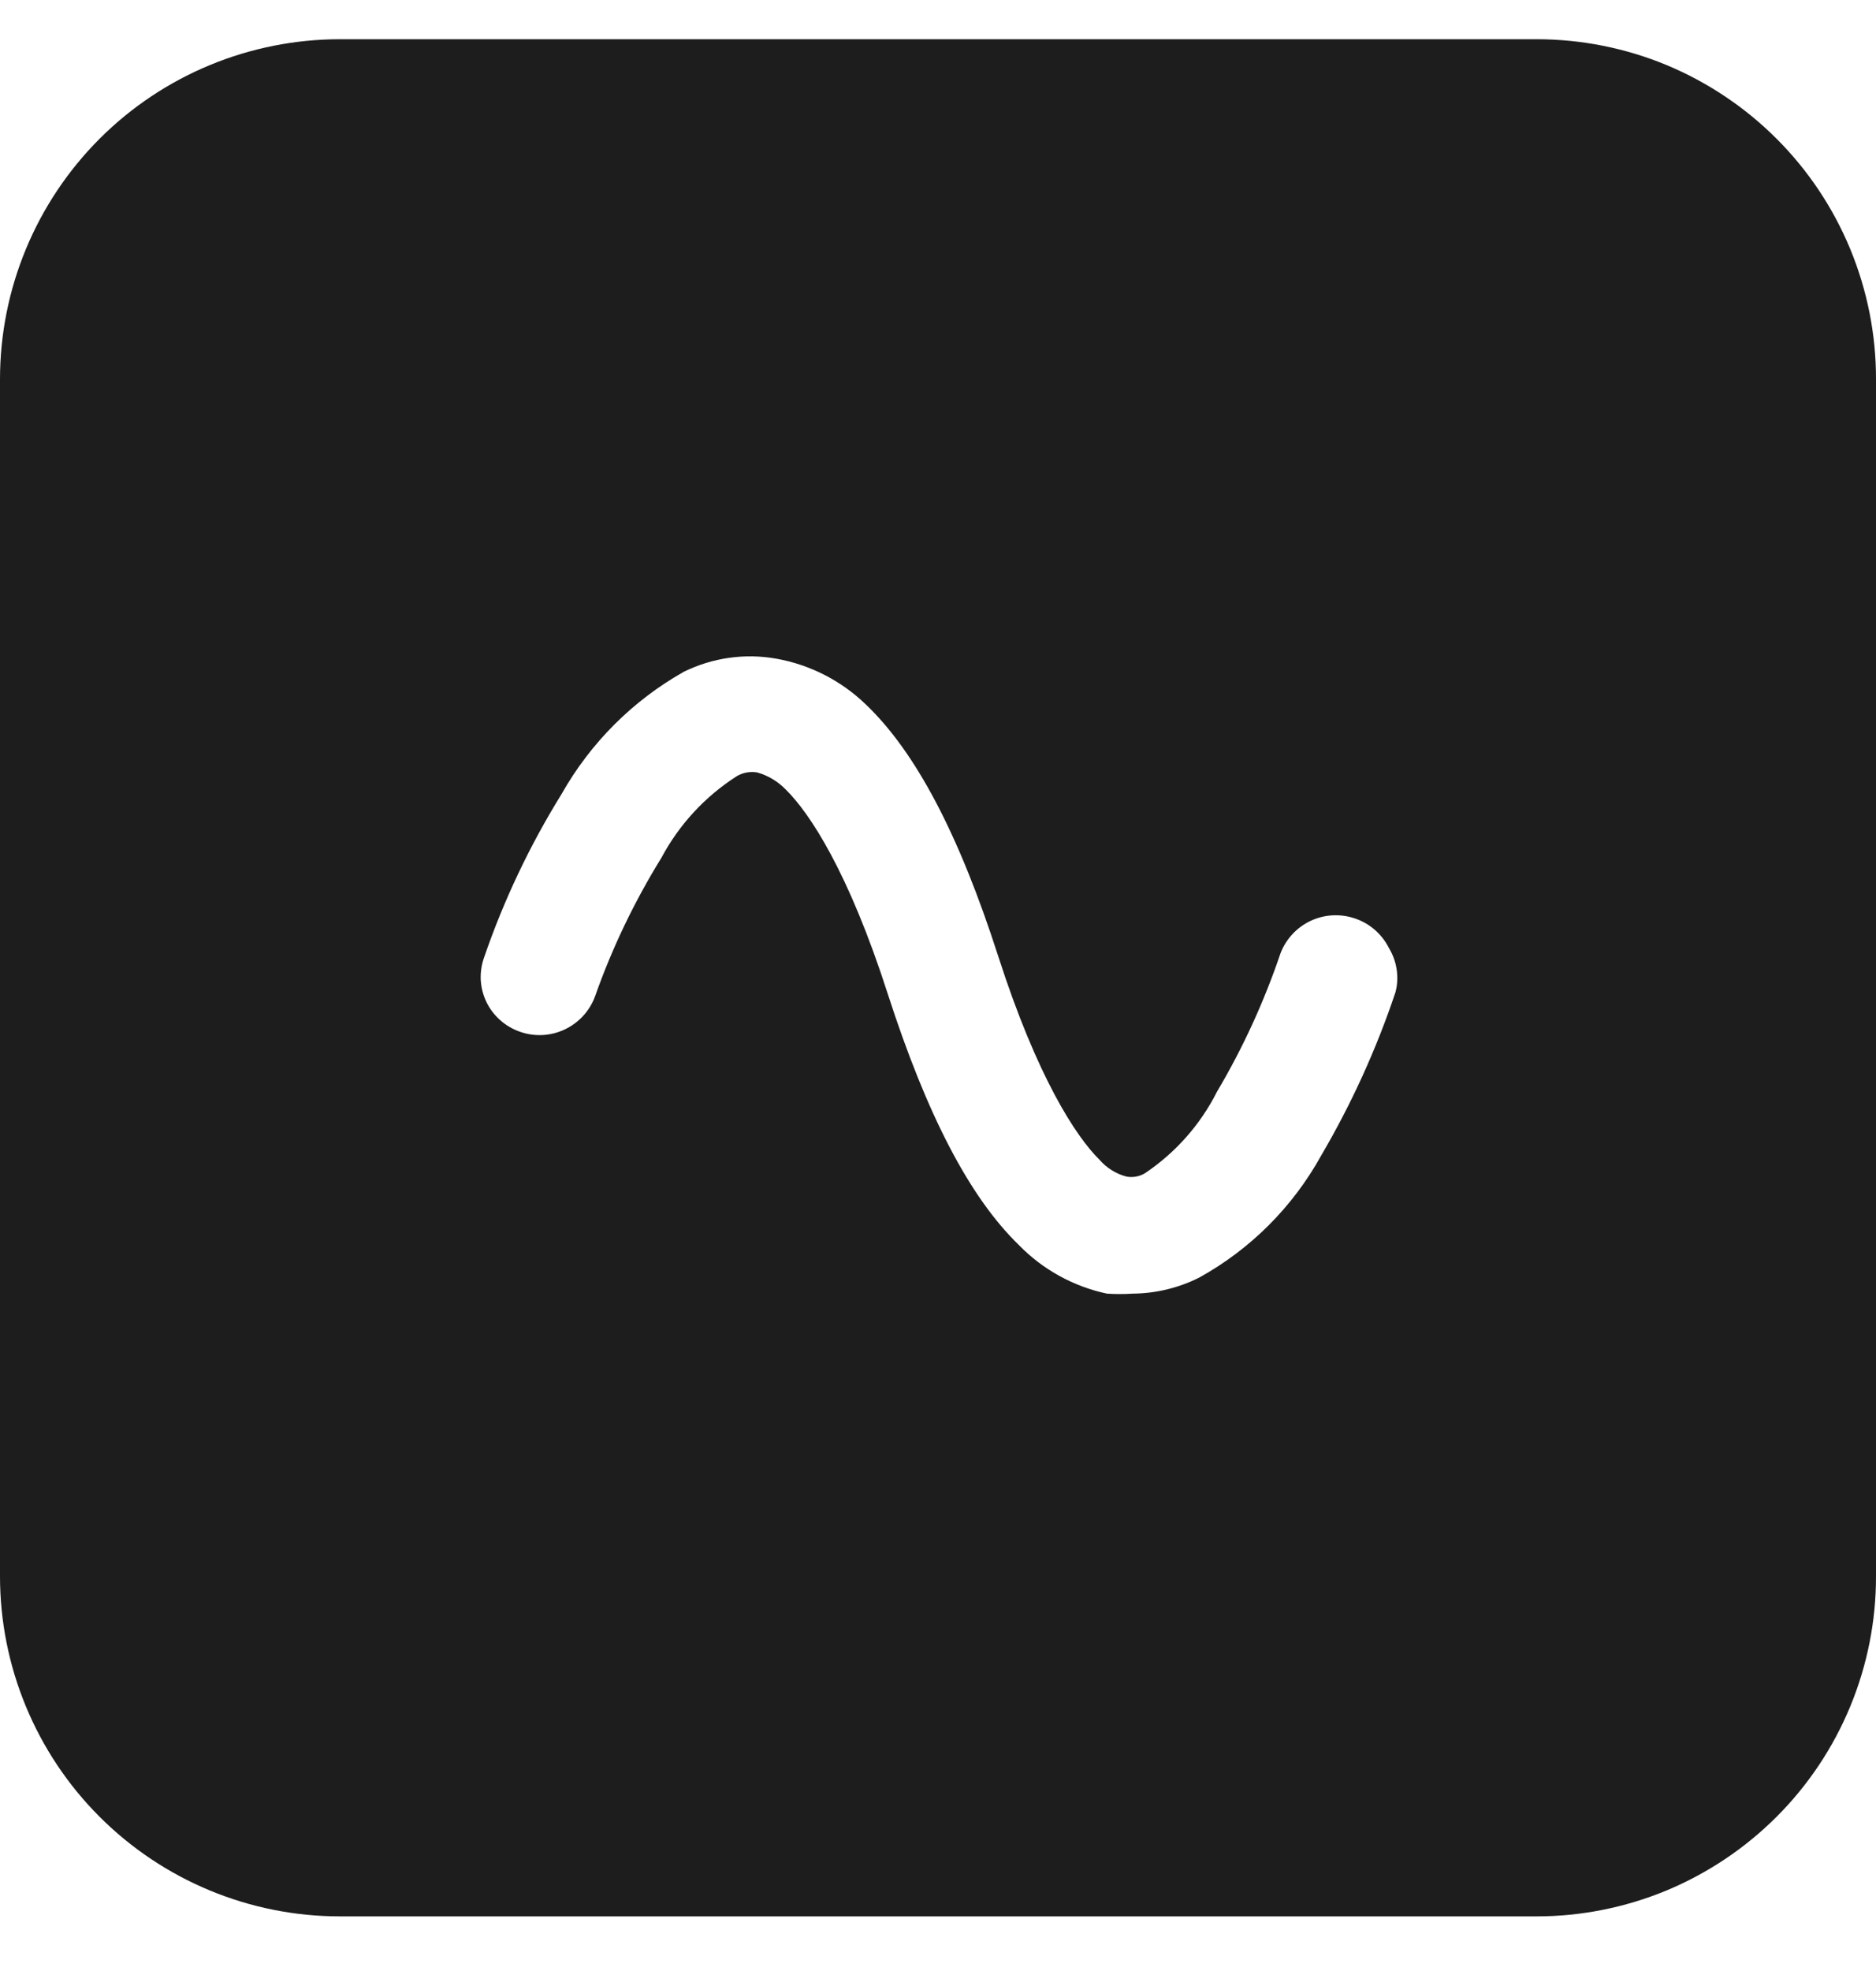 <svg width="20" height="21" viewBox="0 0 20 21" fill="none" xmlns="http://www.w3.org/2000/svg">
<path id="Vector" d="M16.381 0.418H3.624C2.663 0.418 1.741 0.799 1.061 1.479C0.382 2.159 0 3.08 0 4.041V16.794C0 17.755 0.382 18.677 1.061 19.356C1.741 20.036 2.663 20.418 3.624 20.418H16.381C16.856 20.418 17.327 20.324 17.767 20.142C18.206 19.959 18.605 19.692 18.941 19.356C19.278 19.019 19.544 18.62 19.726 18.18C19.907 17.741 20.001 17.27 20 16.794V4.041C20.001 3.566 19.907 3.094 19.726 2.655C19.544 2.215 19.278 1.816 18.941 1.479C18.605 1.143 18.206 0.876 17.767 0.693C17.327 0.511 16.856 0.418 16.381 0.418V0.418ZM14.877 10.572C14.674 11.177 14.409 11.759 14.086 12.31C13.783 12.858 13.332 13.31 12.783 13.613C12.563 13.723 12.321 13.781 12.075 13.783C11.984 13.789 11.892 13.789 11.801 13.783C11.444 13.707 11.117 13.527 10.863 13.266C10.337 12.757 9.881 11.88 9.463 10.585C9.046 9.29 8.633 8.664 8.377 8.412C8.293 8.326 8.189 8.263 8.073 8.23C7.998 8.217 7.921 8.231 7.856 8.269C7.518 8.485 7.241 8.784 7.052 9.138C6.764 9.604 6.526 10.099 6.344 10.615C6.287 10.771 6.171 10.897 6.021 10.968C5.872 11.039 5.7 11.048 5.544 10.993C5.466 10.966 5.394 10.924 5.332 10.869C5.27 10.813 5.219 10.747 5.184 10.672C5.149 10.598 5.129 10.518 5.125 10.437C5.122 10.356 5.134 10.275 5.162 10.198C5.371 9.59 5.648 9.007 5.987 8.46C6.295 7.915 6.746 7.464 7.291 7.157C7.597 7.007 7.942 6.958 8.277 7.018C8.636 7.082 8.967 7.252 9.229 7.504C9.763 8.013 10.224 8.89 10.641 10.185C11.058 11.48 11.471 12.11 11.723 12.358C11.798 12.444 11.898 12.507 12.01 12.536C12.077 12.548 12.146 12.536 12.205 12.501C12.532 12.282 12.797 11.983 12.974 11.632C13.251 11.165 13.478 10.669 13.652 10.155C13.711 10.003 13.826 9.88 13.973 9.811C14.12 9.742 14.289 9.733 14.443 9.785C14.522 9.811 14.595 9.853 14.657 9.907C14.72 9.962 14.771 10.028 14.808 10.102C14.85 10.172 14.878 10.249 14.89 10.33C14.902 10.411 14.898 10.493 14.877 10.572Z" fill="#1D1D1D"/>
</svg>
